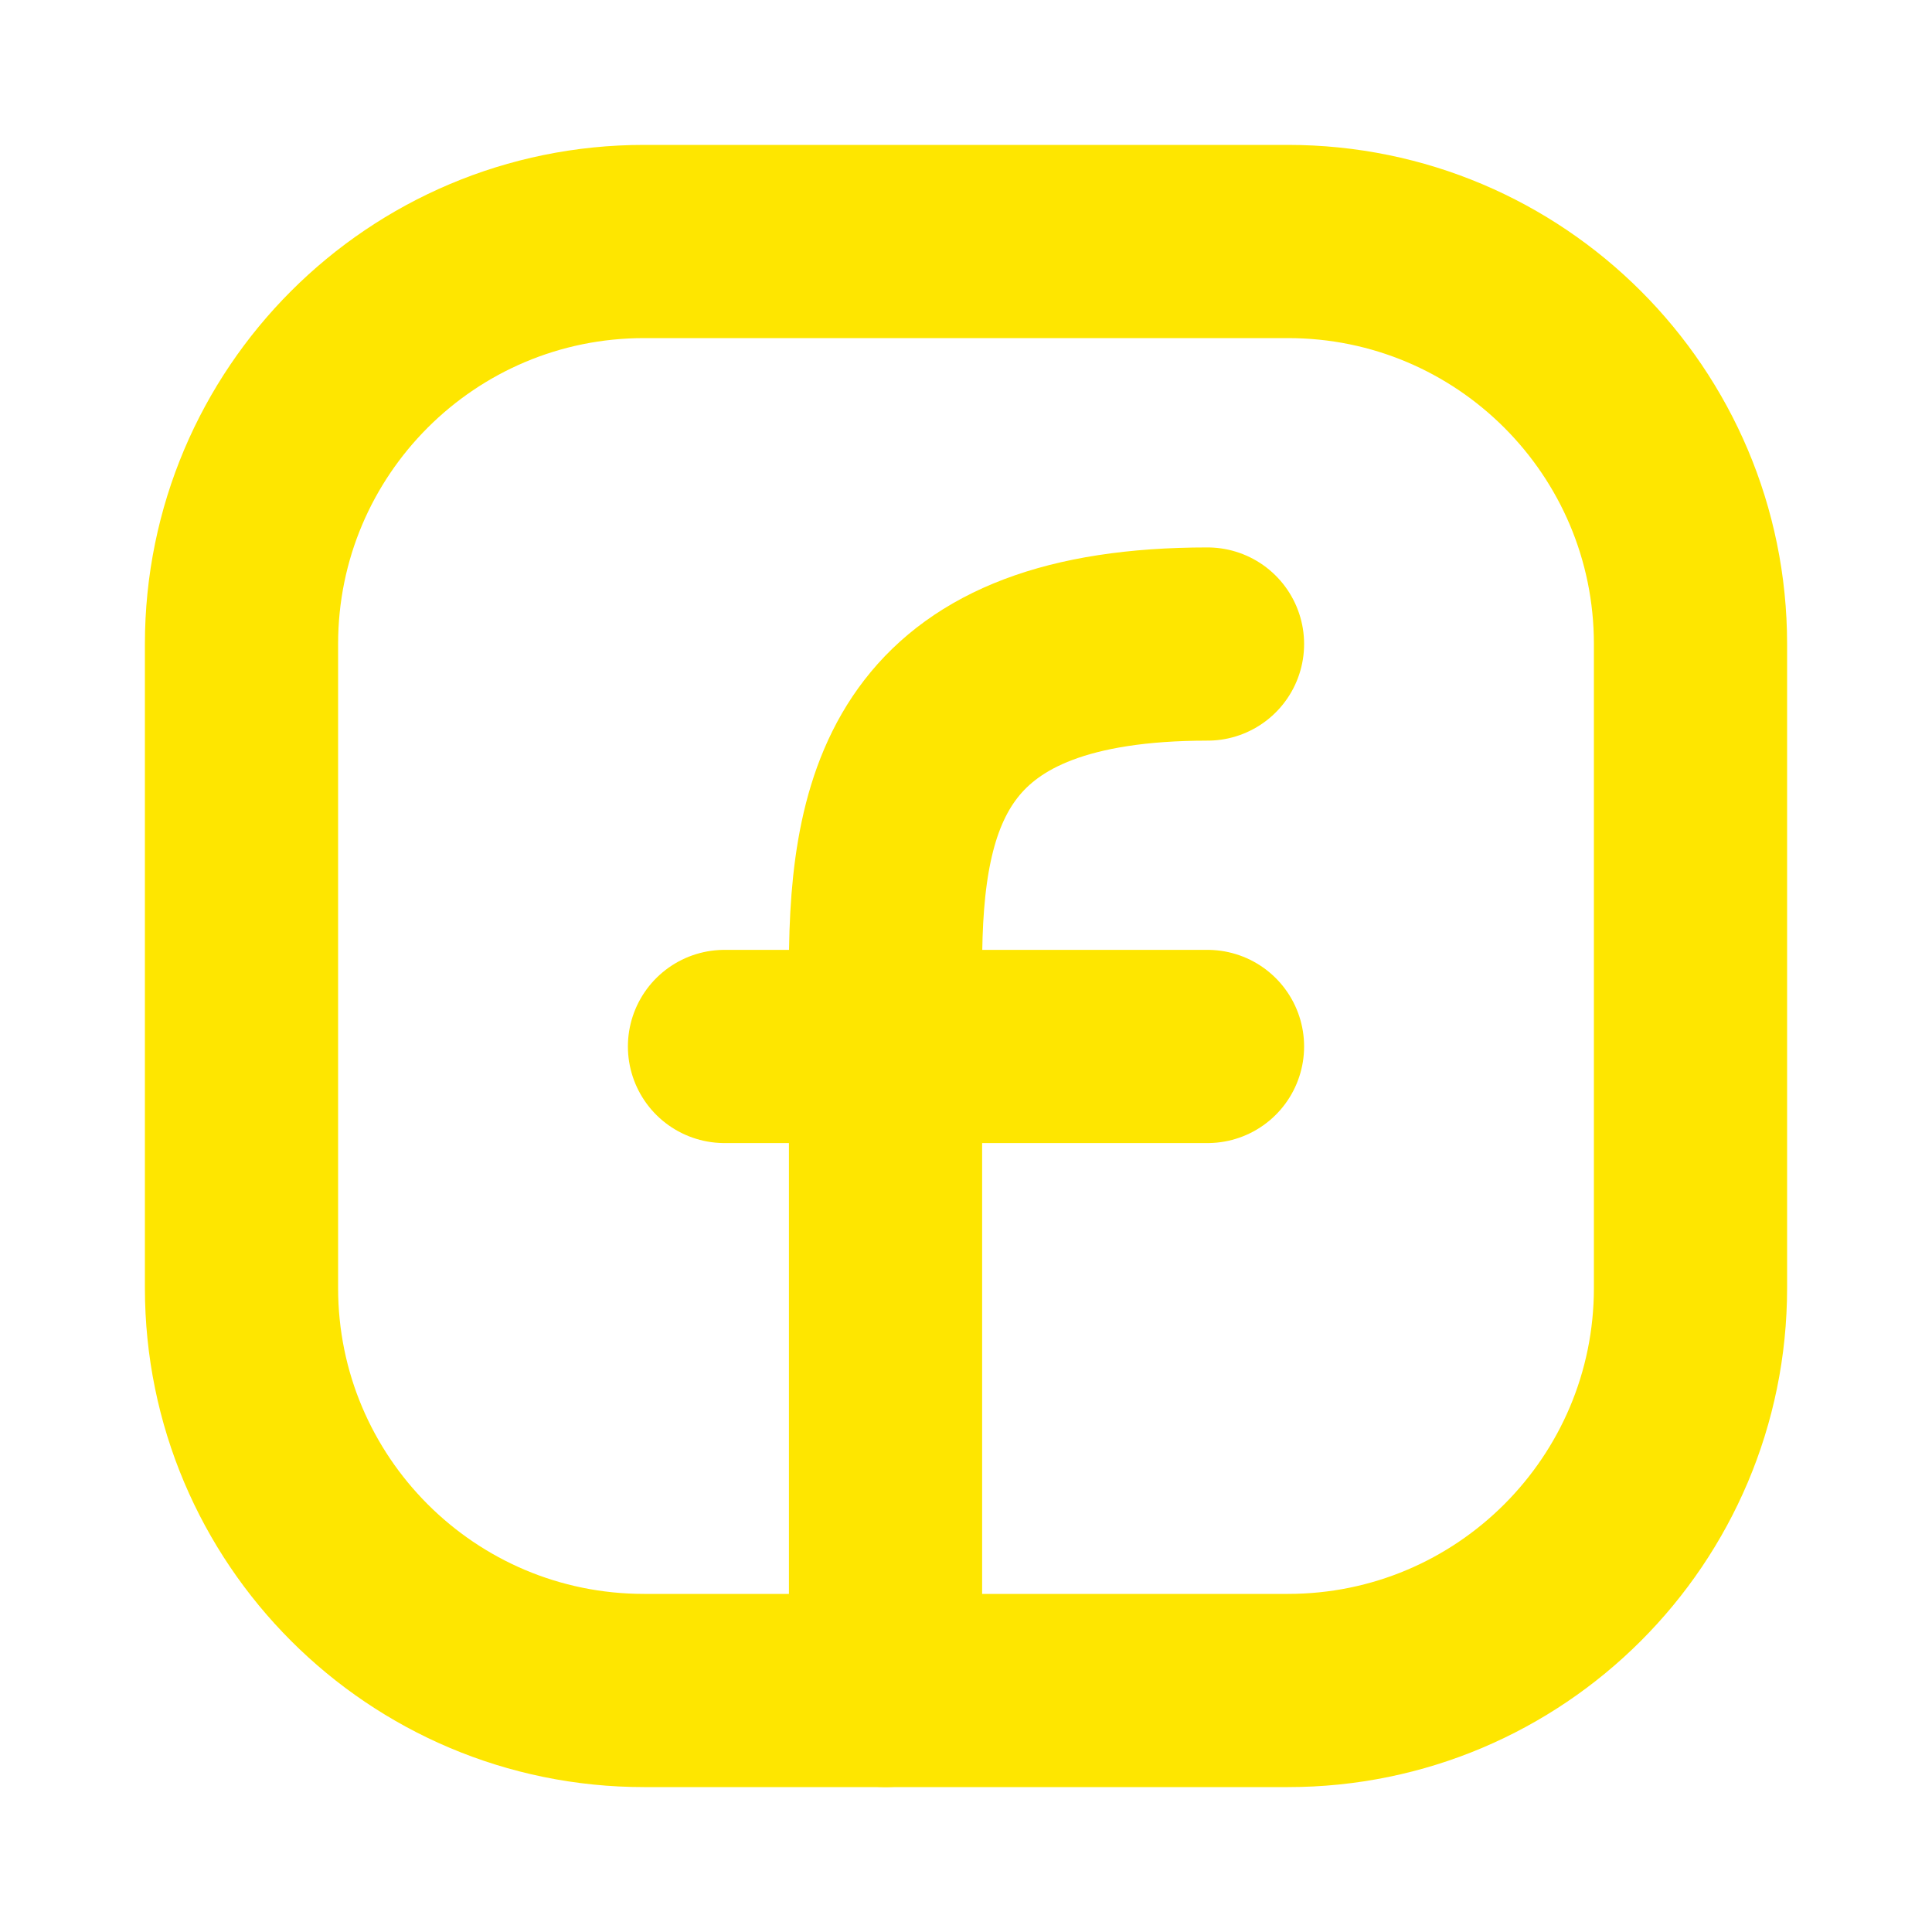 <svg width="20" height="20" viewBox="0 0 20 20" fill="none" xmlns="http://www.w3.org/2000/svg">
<path d="M17.5 6.667V13.333C17.5 15.634 15.634 17.5 13.333 17.5H6.667C4.365 17.5 2.5 15.634 2.5 13.333V6.667C2.5 4.365 4.365 2.5 6.667 2.5H13.333C15.634 2.5 17.5 4.365 17.5 6.667Z" stroke="#FEE600" stroke-width="2" stroke-linecap="round" stroke-linejoin="round"/>
<path d="M9.167 17.5C9.167 15 9.167 12.5 9.167 10C9.167 8.177 9.583 6.667 12.5 6.667" stroke="#FEE600" stroke-width="2" stroke-linecap="round" stroke-linejoin="round"/>
<path d="M7.5 10.833H9.167H12.5" stroke="#FEE600" stroke-width="2" stroke-linecap="round" stroke-linejoin="round"/>
</svg>
